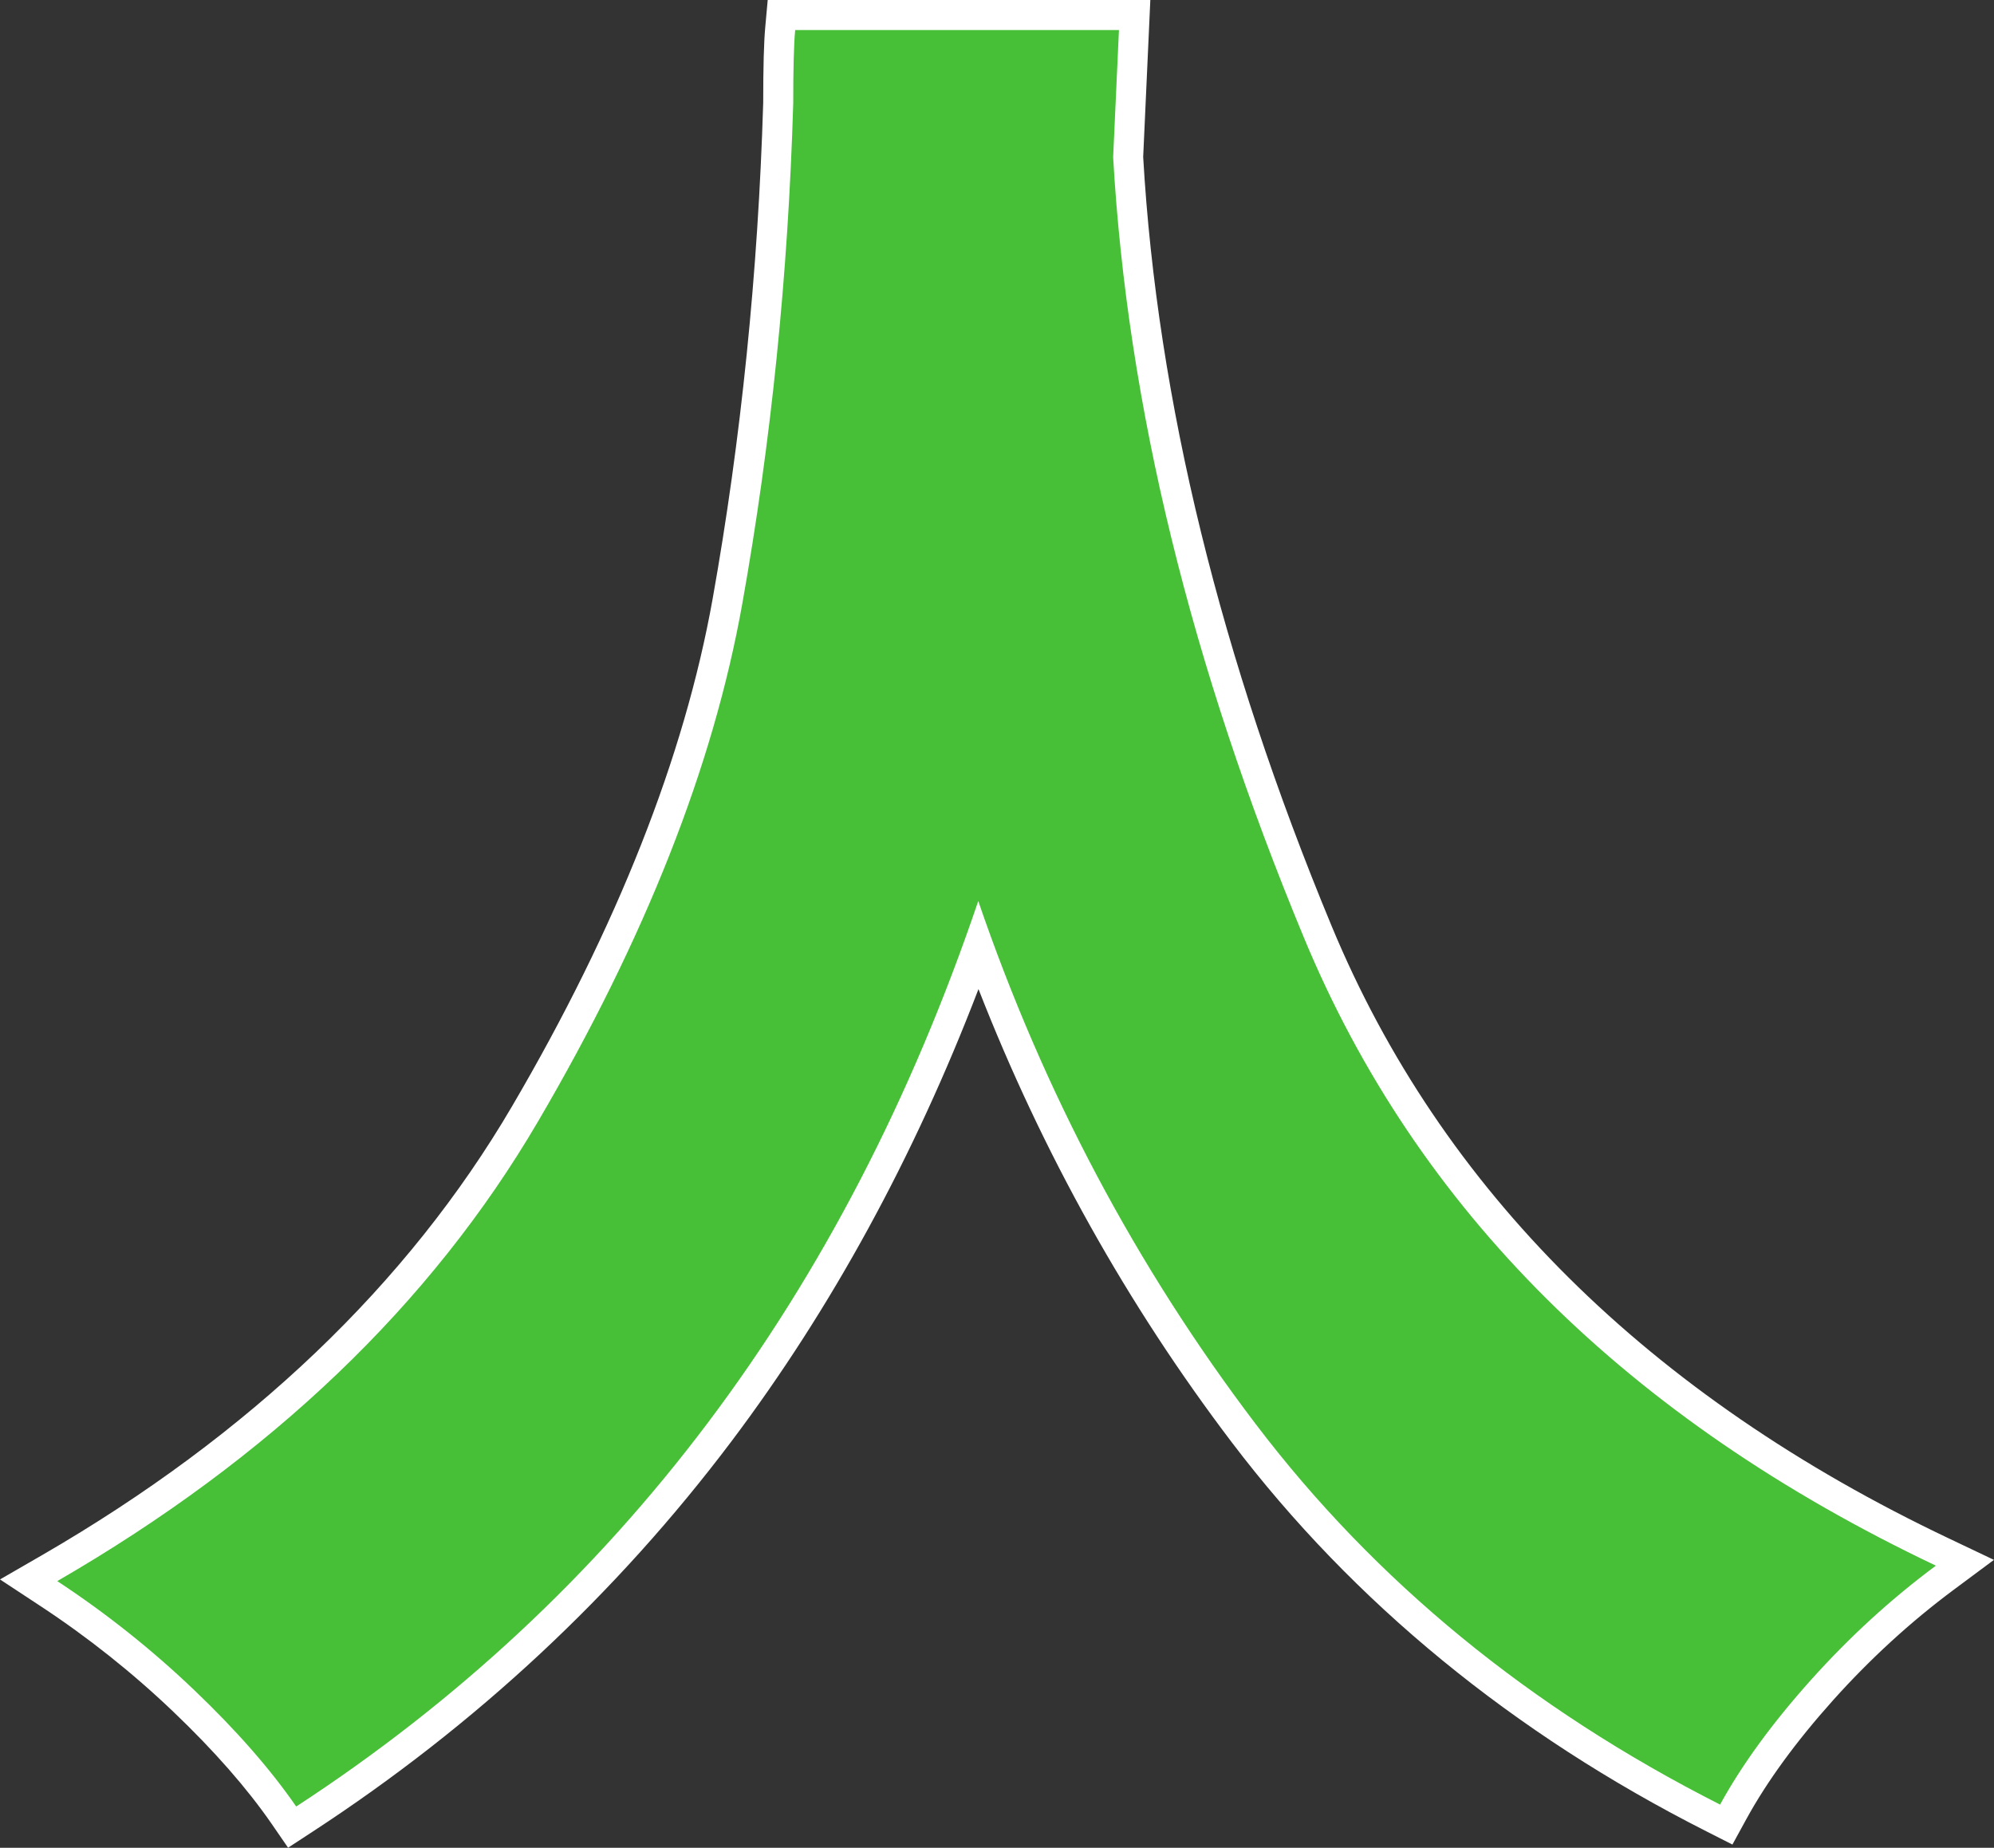 <?xml version="1.0" encoding="UTF-8"?><svg id="uuid-73111945-51fc-4bb2-a0ab-6a5a83b5fe71" xmlns="http://www.w3.org/2000/svg" viewBox="0 0 264.9 245.48"><rect x="0" y="0" width="264.9" height="245.48" fill="#333333" stroke="none"/><defs><style>.uuid-8d923999-0e37-411c-8fb9-1b778aa39d22{fill:#47bf36;}.uuid-8d923999-0e37-411c-8fb9-1b778aa39d22,.uuid-eea7f720-3dd7-4b34-a61e-ef8386940a35{stroke-width:0px;}.uuid-eea7f720-3dd7-4b34-a61e-ef8386940a35{fill:#fff;}</style></defs><g id="uuid-e671c797-a951-4d0a-a51d-d24ca8fe03a3"><path class="uuid-8d923999-0e37-411c-8fb9-1b778aa39d22" d="m37.7,241.14c-3.32-4.82-7.8-9.92-13.3-15.18-5.51-5.26-11.53-10.05-17.89-14.24l-2.71-1.78,2.8-1.62c27.89-16.13,49.13-36.43,63.14-60.33,14.06-24.01,23.11-46.91,26.89-68.07,3.8-21.3,6.07-43.59,6.75-66.26,0-4.66.09-7.91.26-9.85l.17-1.82h46.92l-.86,18.88c1.87,32.53,10.34,67.15,25.19,102.91,14.75,35.53,42.66,63.26,82.97,82.41l3.01,1.43-2.67,1.98c-5.84,4.34-11.33,9.37-16.34,14.96-5,5.58-8.95,11.01-11.77,16.14l-.93,1.7-1.73-.88c-25.41-12.88-46.4-30.08-62.38-51.13-14.8-19.49-26.65-41.23-35.25-64.68-18.06,49.99-48.16,88.99-89.53,115.96l-1.63,1.06-1.11-1.6Z"/><path class="uuid-eea7f720-3dd7-4b34-a61e-ef8386940a35" d="m148.65,4l-.77,16.89c1.88,32.94,10.32,67.49,25.34,103.67,15.01,36.18,43,63.99,83.96,83.44-5.98,4.44-11.52,9.51-16.64,15.23-5.12,5.72-9.13,11.22-12.03,16.51-25.26-12.8-45.82-29.65-61.69-50.55-15.87-20.9-28.16-44.07-36.86-69.49-17.75,52.39-47.95,92.49-90.61,120.3-3.42-4.95-7.93-10.11-13.57-15.49-5.63-5.38-11.69-10.19-18.17-14.46,28.32-16.38,49.61-36.73,63.86-61.05,14.25-24.32,23.29-47.23,27.13-68.73,3.84-21.5,6.1-43.68,6.78-66.55,0-4.61.08-7.85.26-9.73h43m4.19-4h-50.84l-.33,3.64c-.18,2-.27,5.28-.27,10.03-.68,22.55-2.94,44.72-6.72,65.91-3.74,20.93-12.7,43.61-26.65,67.41-13.83,23.6-34.83,43.65-62.41,59.61l-5.61,3.24,5.41,3.56c6.26,4.12,12.19,8.83,17.61,14.01,5.41,5.16,9.79,10.16,13.04,14.86l2.21,3.21,3.26-2.13c21.62-14.1,40.35-31.55,55.66-51.88,13.25-17.6,24.26-37.76,32.8-60.06,8.49,21.74,19.78,41.94,33.64,60.2,16.16,21.29,37.38,38.69,63.07,51.7l3.45,1.75,1.86-3.4c2.74-5,6.61-10.3,11.5-15.76,4.92-5.49,10.31-10.43,16.04-14.69l5.34-3.97-6.01-2.86c-39.85-18.93-67.43-46.3-81.98-81.36-14.74-35.52-23.17-69.88-25.03-102.16l.76-16.69.19-4.18h0Z"/></g></svg>